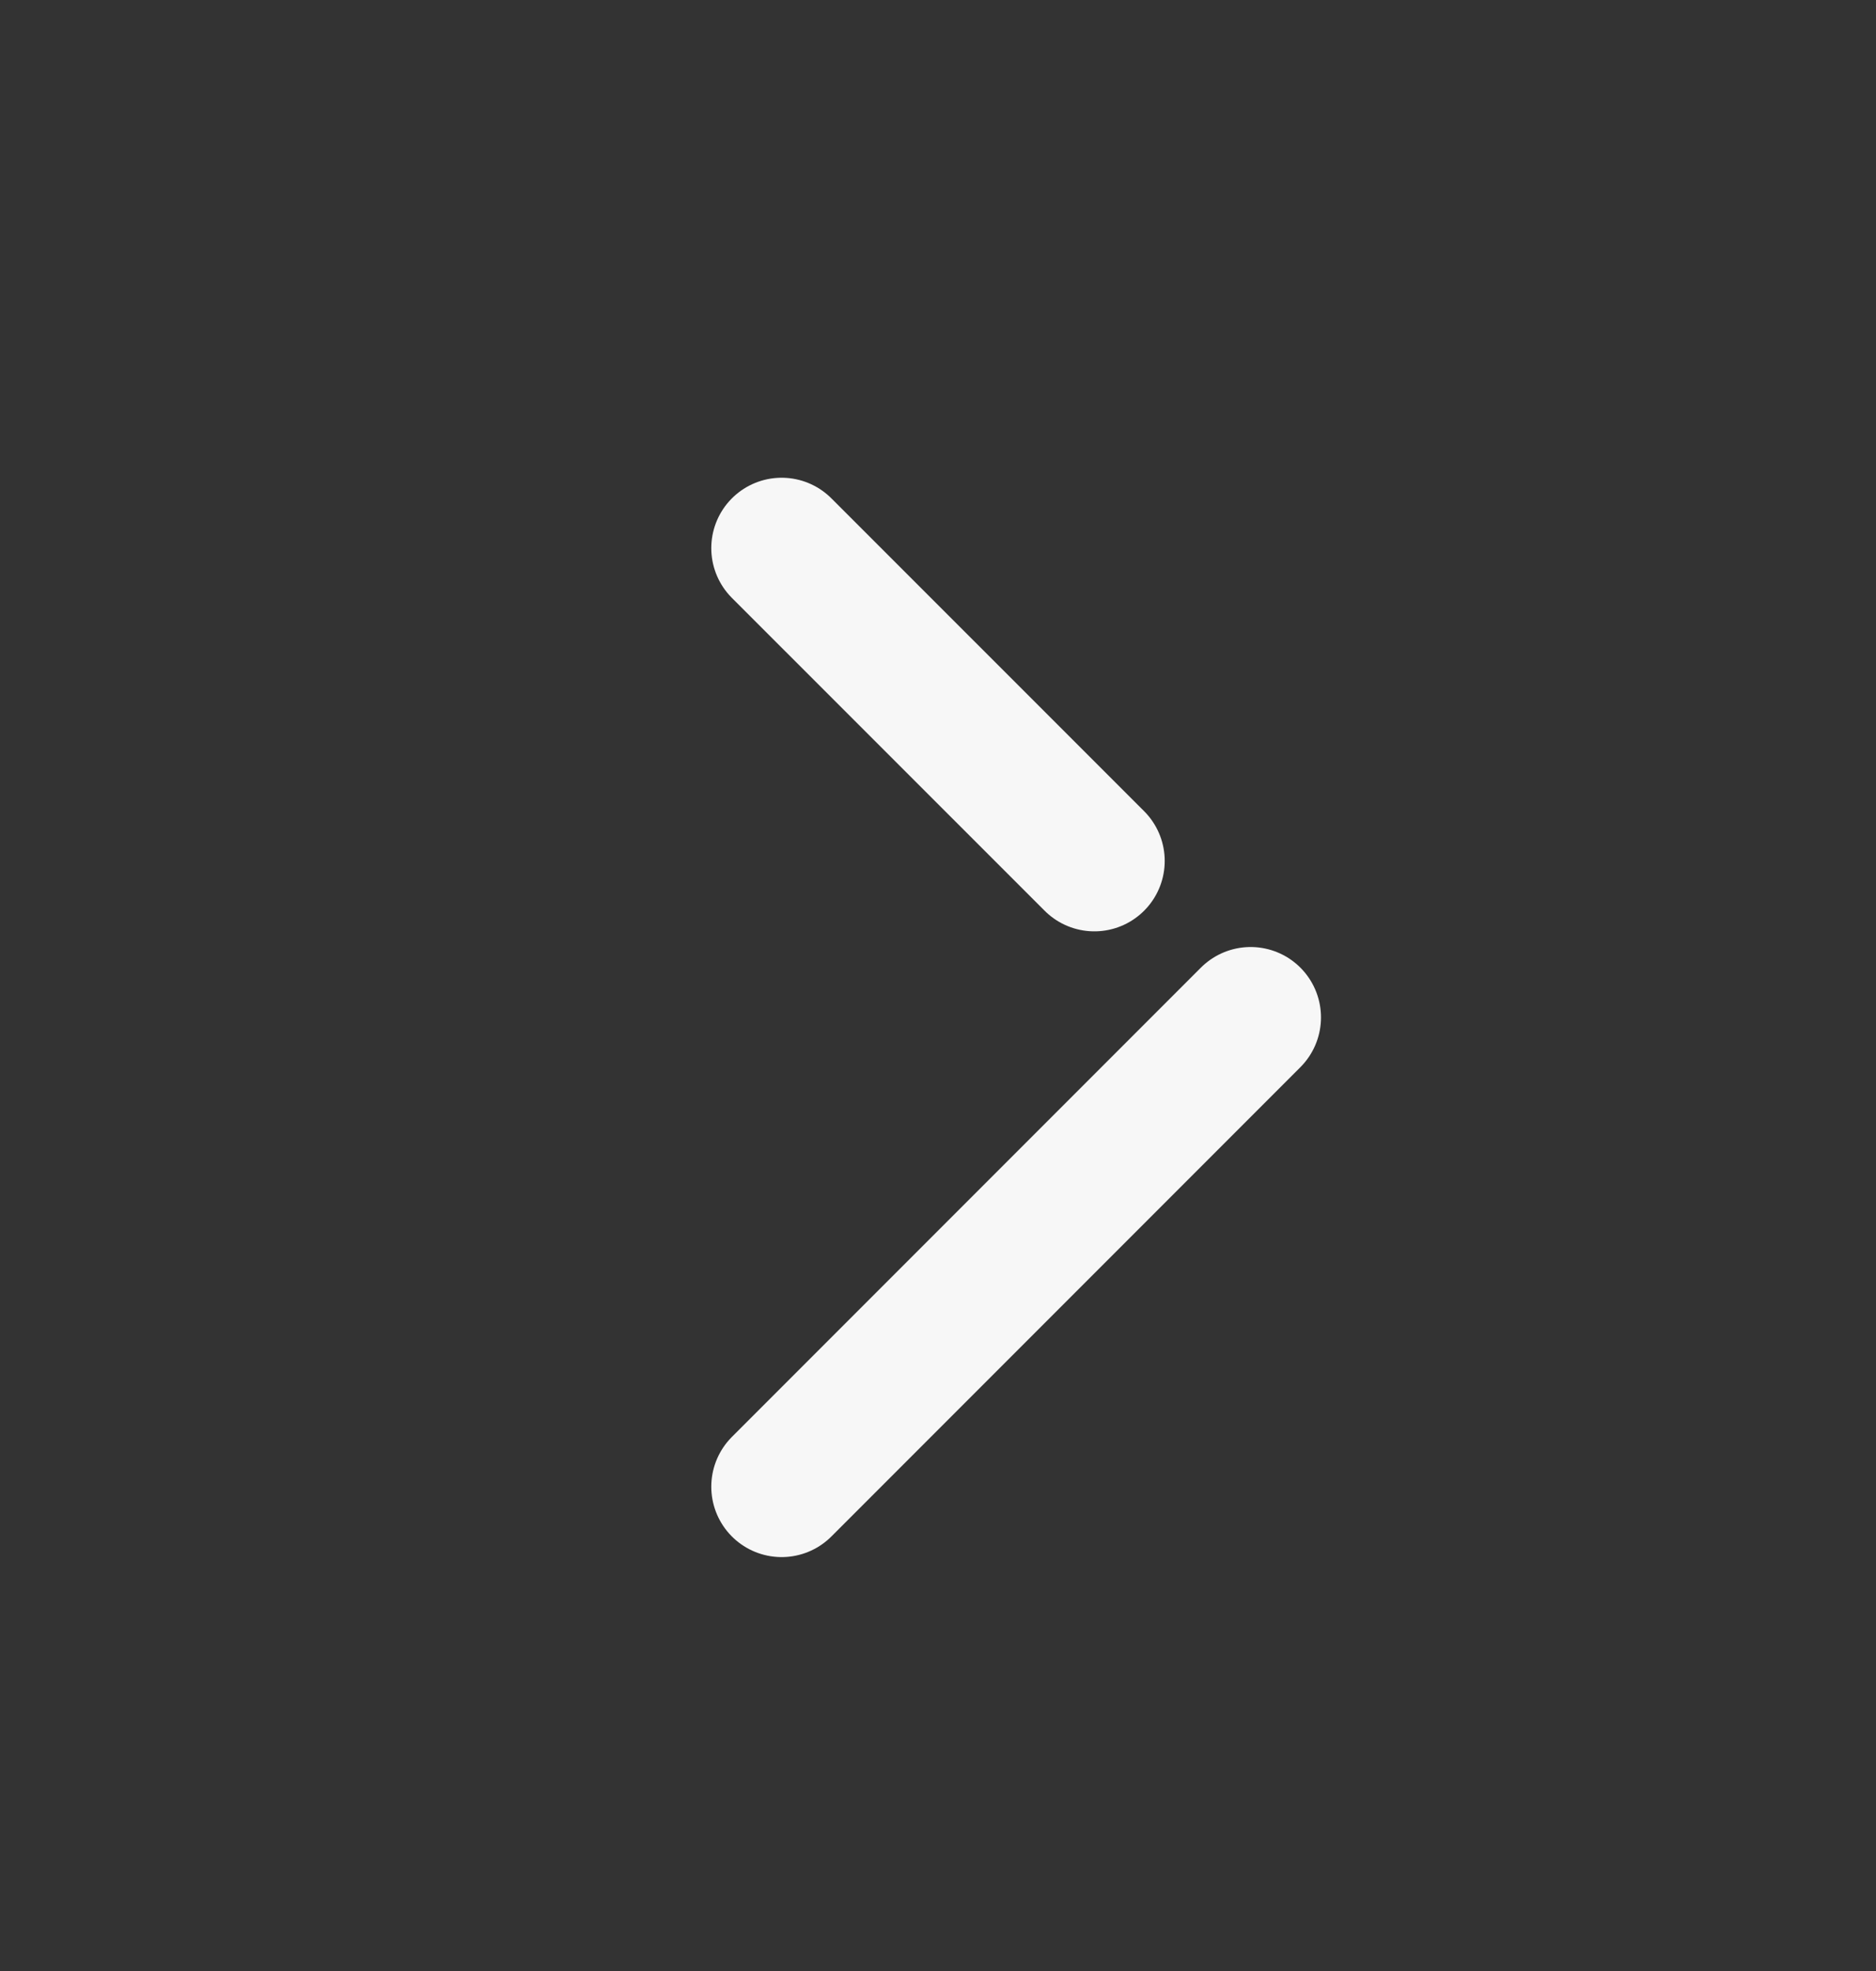<svg width="20" height="21" viewBox="0 0 20 21" fill="none" xmlns="http://www.w3.org/2000/svg">
<rect x="0" y="0" width="20" height="21" fill="#333333" stroke="none"/>
<g id="chevron-right">
<path id="Vector" d="M8.333 5.84L11.667 9.173M13.333 10.84L8.333 15.84" stroke="#F7F7F7" stroke-width="1.5" stroke-linecap="round" stroke-linejoin="round"/>
</g>
</svg>
